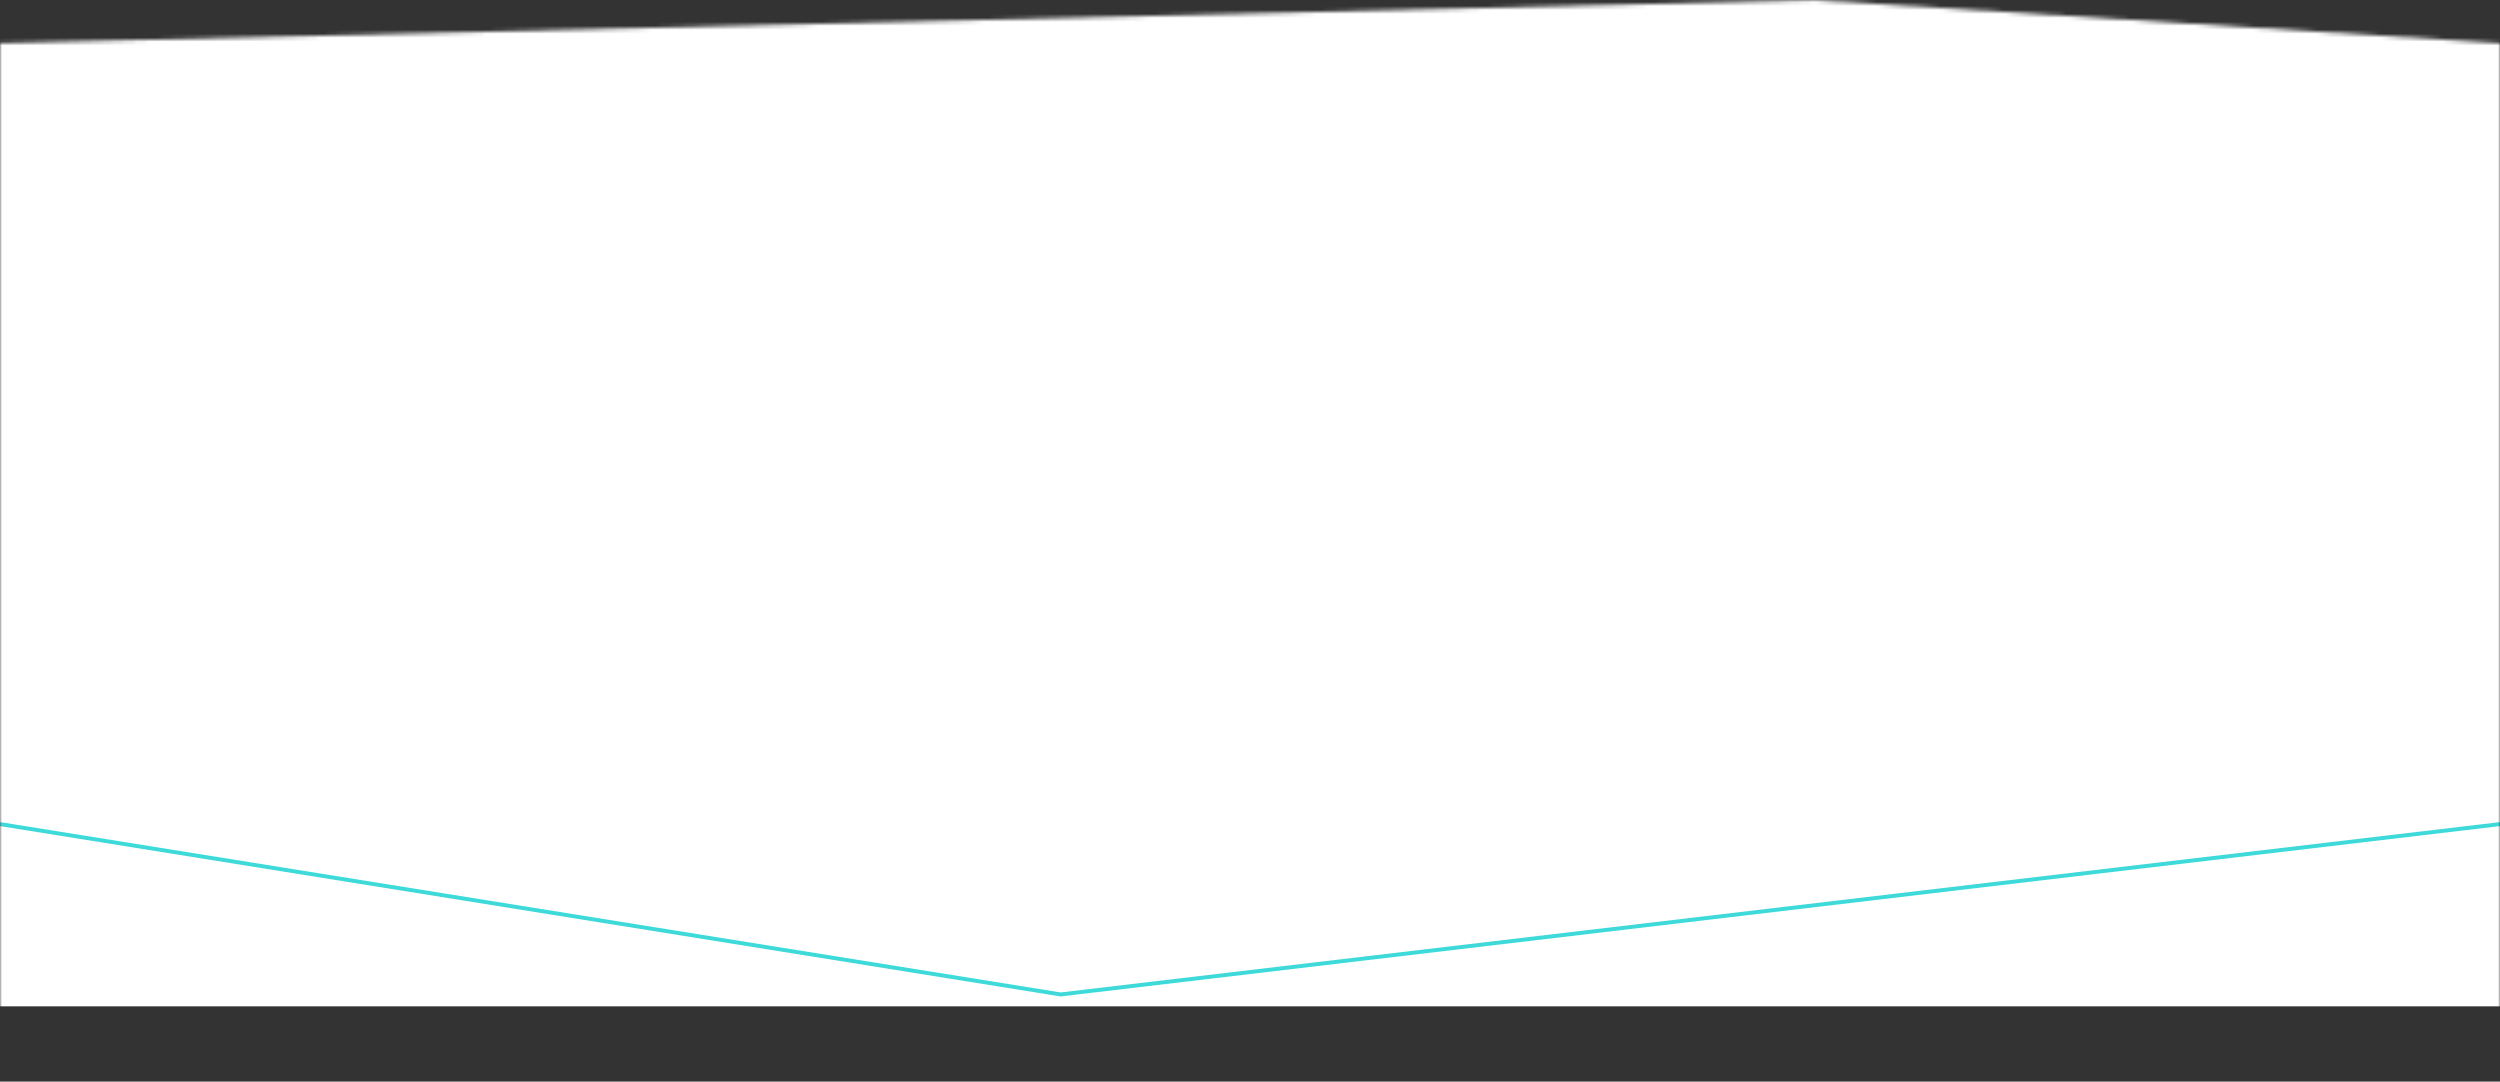 <?xml version="1.0" encoding="UTF-8"?> <svg xmlns="http://www.w3.org/2000/svg" width="631" height="273" viewBox="0 0 631 273" fill="none"><rect x="0" y="0" width="631" height="273" fill="#333333" stroke="none"/><mask id="mask0_1_2826" style="mask-type:alpha" maskUnits="userSpaceOnUse" x="0" y="0" width="631" height="273"><path d="M0 10.909L457.595 0L631 10.909V263.527L168.222 273L0 263.527V10.909Z" fill="white"></path></mask><g mask="url(#mask0_1_2826)"><path d="M0 0L462.513 0L635 0V254H0V0Z" fill="white"></path><path d="M0 208L267.697 251L631 208" stroke="#3ED9D9"></path></g></svg> 